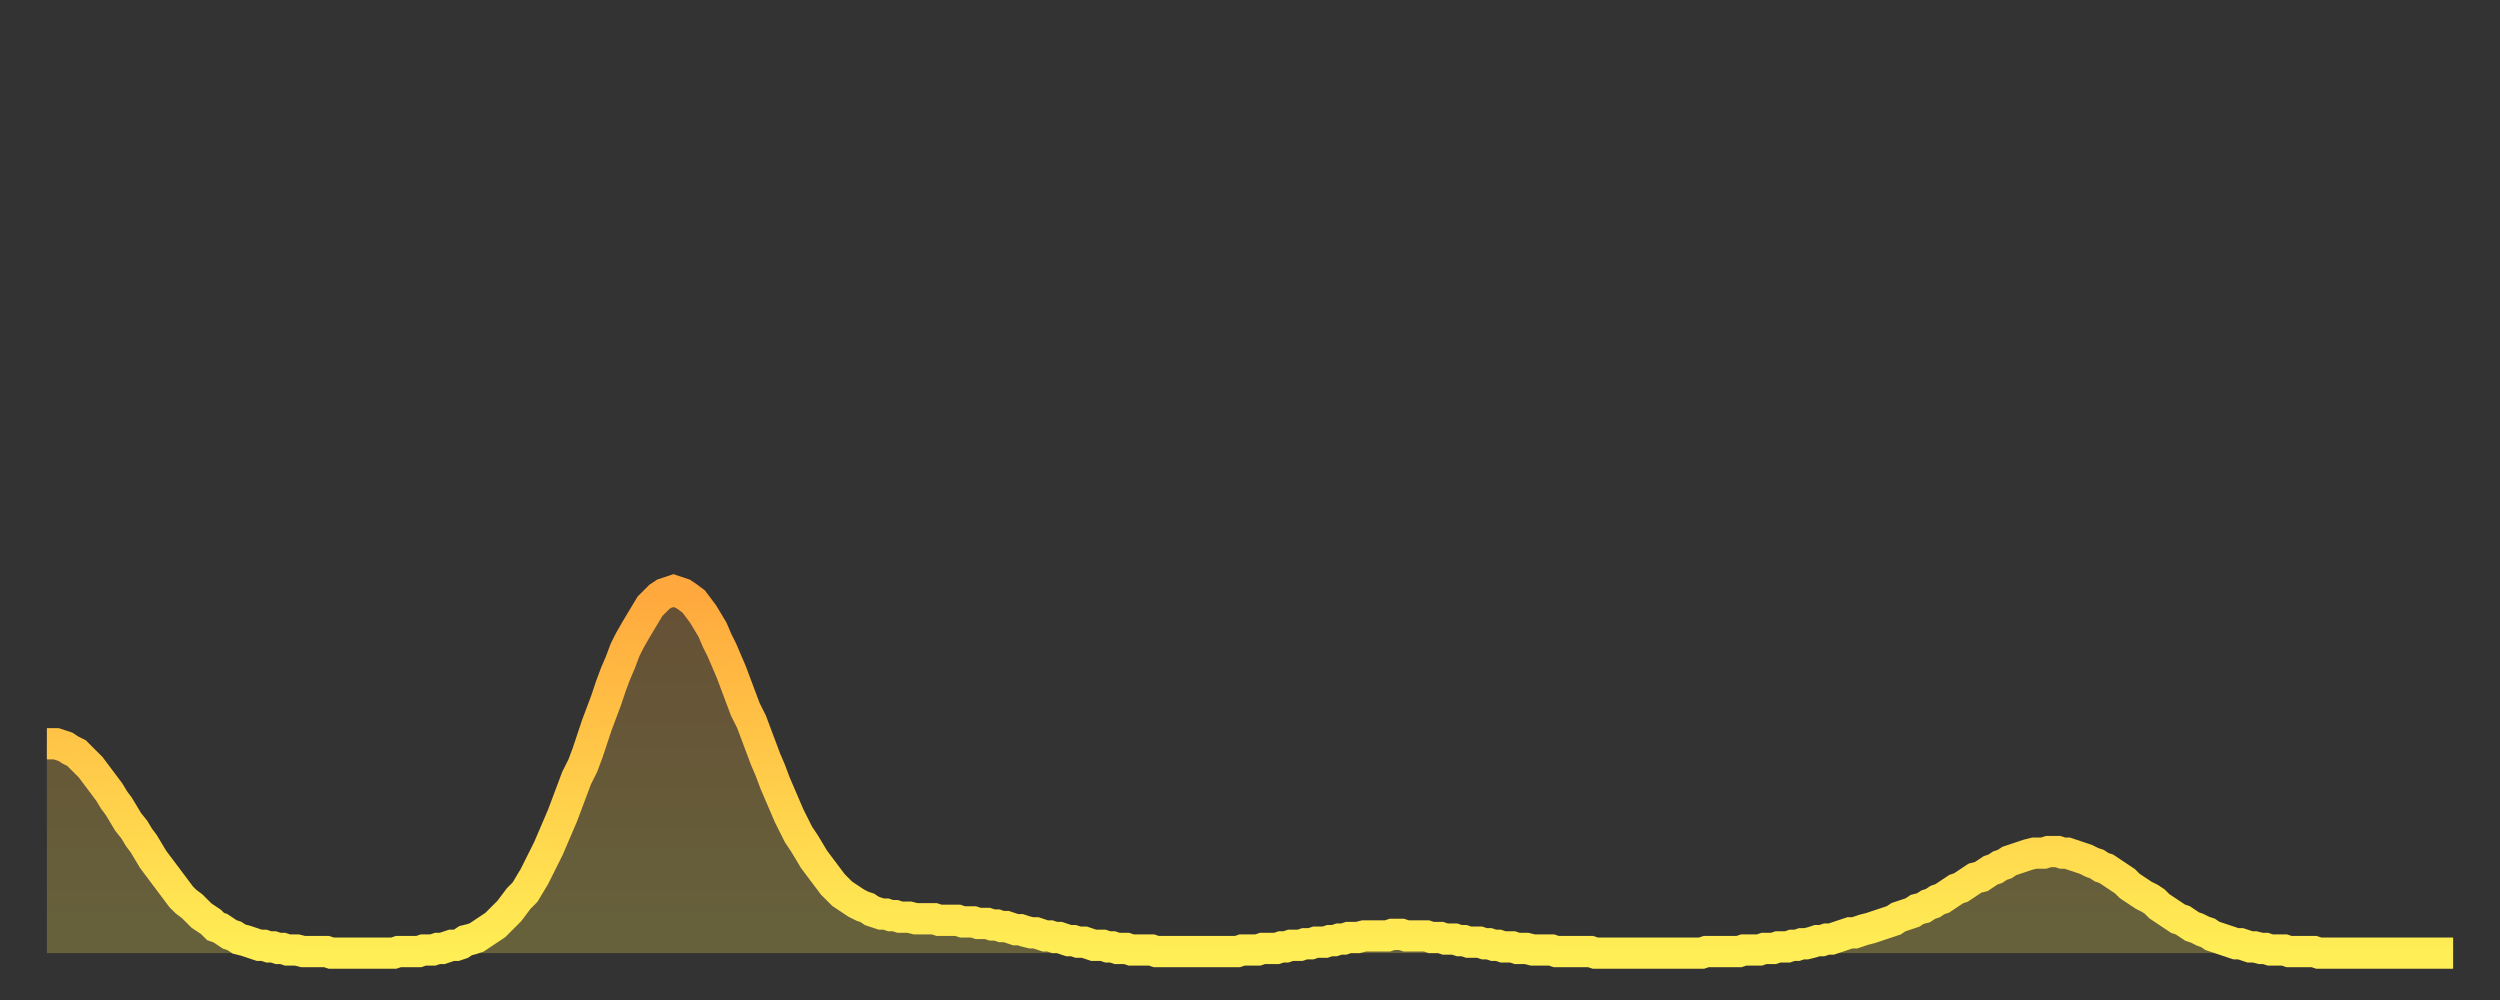 <?xml version="1.0" encoding="utf-8" ?>
<svg baseProfile="full" height="64" version="1.1" width="160" xmlns="http://www.w3.org/2000/svg" xmlns:ev="http://www.w3.org/2001/xml-events" xmlns:xlink="http://www.w3.org/1999/xlink"><rect width="100%" height="100%" fill="#333333" stroke="none"/><defs><linearGradient id="id136514" x1="0" x2="0" y1="0" y2="1"><stop offset="0%" stop-color="#ffa83d" /><stop offset="50%" stop-color="#ffcb49" /><stop offset="100%" stop-color="#ffee55" /></linearGradient></defs><g transform="translate(3,3)"><g><path d="M 0.0 44.6 L 0.3 44.6 0.6 44.6 0.9 44.7 1.2 44.8 1.5 45.0 1.9 45.2 2.2 45.5 2.5 45.8 2.8 46.1 3.1 46.5 3.4 46.9 3.7 47.3 4.0 47.7 4.3 48.2 4.6 48.6 4.9 49.1 5.2 49.6 5.6 50.1 5.9 50.6 6.2 51.0 6.5 51.5 6.8 52.0 7.1 52.4 7.4 52.8 7.7 53.2 8.0 53.6 8.3 54.0 8.6 54.4 8.9 54.7 9.3 55.0 9.6 55.3 9.9 55.6 10.2 55.8 10.5 56.0 10.8 56.3 11.1 56.4 11.4 56.6 11.7 56.8 12.0 56.9 12.3 57.1 12.7 57.2 13.0 57.3 13.3 57.4 13.6 57.5 13.9 57.5 14.2 57.6 14.5 57.6 14.8 57.7 15.1 57.7 15.4 57.8 15.7 57.8 16.0 57.8 16.4 57.9 16.7 57.9 17.0 57.9 17.3 57.9 17.6 57.9 17.9 57.9 18.2 58.0 18.5 58.0 18.8 58.0 19.1 58.0 19.4 58.0 19.8 58.0 20.1 58.0 20.4 58.0 20.7 58.0 21.0 58.0 21.3 58.0 21.6 58.0 21.9 58.0 22.2 58.0 22.5 57.9 22.8 57.9 23.1 57.9 23.5 57.9 23.8 57.9 24.1 57.8 24.4 57.8 24.7 57.8 25.0 57.7 25.3 57.7 25.6 57.6 25.9 57.5 26.2 57.5 26.5 57.4 26.8 57.2 27.2 57.1 27.5 57.0 27.8 56.8 28.1 56.6 28.4 56.4 28.7 56.2 29.0 55.9 29.3 55.6 29.6 55.3 29.9 54.9 30.2 54.5 30.6 54.1 30.9 53.6 31.2 53.1 31.5 52.5 31.8 51.9 32.1 51.3 32.4 50.6 32.7 49.9 33.0 49.2 33.3 48.4 33.6 47.6 33.9 46.8 34.3 46.0 34.6 45.2 34.9 44.3 35.2 43.4 35.5 42.6 35.8 41.8 36.1 40.9 36.4 40.1 36.7 39.4 37.0 38.6 37.3 38.0 37.7 37.3 38.0 36.8 38.3 36.3 38.6 35.8 38.9 35.5 39.2 35.2 39.5 35.0 39.8 34.9 40.1 34.8 40.4 34.9 40.7 35.0 41.0 35.2 41.4 35.5 41.7 35.9 42.0 36.3 42.3 36.8 42.6 37.3 42.9 38.0 43.2 38.6 43.5 39.3 43.8 40.0 44.1 40.8 44.4 41.6 44.7 42.4 45.1 43.2 45.4 44.0 45.7 44.8 46.0 45.6 46.3 46.3 46.6 47.1 46.9 47.8 47.2 48.5 47.5 49.2 47.8 49.8 48.1 50.4 48.5 51.0 48.8 51.5 49.1 52.0 49.4 52.4 49.7 52.8 50.0 53.2 50.3 53.6 50.6 53.9 50.9 54.2 51.2 54.4 51.5 54.6 51.8 54.8 52.2 55.0 52.5 55.1 52.8 55.3 53.1 55.4 53.4 55.5 53.7 55.5 54.0 55.6 54.3 55.6 54.6 55.7 54.9 55.7 55.2 55.7 55.6 55.8 55.9 55.8 56.2 55.8 56.5 55.8 56.8 55.8 57.1 55.9 57.4 55.9 57.7 55.9 58.0 55.9 58.3 55.9 58.6 56.0 58.9 56.0 59.3 56.0 59.6 56.1 59.9 56.1 60.2 56.1 60.5 56.2 60.8 56.2 61.1 56.3 61.4 56.3 61.7 56.4 62.0 56.5 62.3 56.5 62.6 56.6 63.0 56.7 63.3 56.7 63.6 56.8 63.9 56.9 64.2 56.9 64.5 57.0 64.8 57.0 65.1 57.1 65.4 57.2 65.7 57.2 66.0 57.3 66.4 57.3 66.7 57.4 67.0 57.5 67.3 57.5 67.6 57.5 67.9 57.6 68.2 57.6 68.5 57.7 68.8 57.7 69.1 57.7 69.4 57.8 69.7 57.8 70.1 57.8 70.4 57.8 70.7 57.8 71.0 57.9 71.3 57.9 71.6 57.9 71.9 57.9 72.2 57.9 72.5 57.9 72.8 57.9 73.1 57.9 73.5 57.9 73.8 57.9 74.1 57.9 74.4 57.9 74.7 57.9 75.0 57.9 75.3 57.9 75.6 57.9 75.9 57.9 76.2 57.9 76.5 57.8 76.8 57.8 77.2 57.8 77.5 57.8 77.8 57.7 78.1 57.7 78.4 57.7 78.7 57.7 79.0 57.6 79.3 57.6 79.6 57.5 79.9 57.5 80.2 57.5 80.5 57.4 80.9 57.4 81.2 57.3 81.5 57.3 81.8 57.3 82.1 57.2 82.4 57.2 82.7 57.1 83.0 57.1 83.3 57.0 83.6 57.0 83.9 57.0 84.3 56.9 84.6 56.9 84.9 56.9 85.2 56.9 85.5 56.9 85.8 56.9 86.1 56.8 86.4 56.8 86.7 56.8 87.0 56.9 87.3 56.9 87.6 56.9 88.0 56.9 88.3 56.9 88.6 57.0 88.9 57.0 89.2 57.0 89.5 57.1 89.8 57.1 90.1 57.1 90.4 57.2 90.7 57.2 91.0 57.3 91.4 57.3 91.7 57.3 92.0 57.4 92.3 57.4 92.6 57.5 92.9 57.5 93.2 57.6 93.5 57.6 93.8 57.6 94.1 57.7 94.4 57.7 94.7 57.7 95.1 57.8 95.4 57.8 95.7 57.8 96.0 57.8 96.3 57.8 96.6 57.9 96.9 57.9 97.2 57.9 97.5 57.9 97.8 57.9 98.1 57.9 98.4 57.9 98.8 57.9 99.1 58.0 99.4 58.0 99.7 58.0 100.0 58.0 100.3 58.0 100.6 58.0 100.9 58.0 101.2 58.0 101.5 58.0 101.8 58.0 102.2 58.0 102.5 58.0 102.8 58.0 103.1 58.0 103.4 58.0 103.7 58.0 104.0 58.0 104.3 58.0 104.6 58.0 104.9 58.0 105.2 58.0 105.5 58.0 105.9 58.0 106.2 57.9 106.5 57.9 106.8 57.9 107.1 57.9 107.4 57.9 107.7 57.9 108.0 57.9 108.3 57.9 108.6 57.8 108.9 57.8 109.3 57.8 109.6 57.8 109.9 57.7 110.2 57.7 110.5 57.7 110.8 57.6 111.1 57.6 111.4 57.6 111.7 57.5 112.0 57.5 112.3 57.4 112.6 57.4 113.0 57.3 113.3 57.2 113.6 57.2 113.9 57.1 114.2 57.1 114.5 57.0 114.8 56.9 115.1 56.8 115.4 56.7 115.7 56.7 116.0 56.6 116.3 56.5 116.7 56.4 117.0 56.3 117.3 56.2 117.6 56.1 117.9 56.0 118.2 55.9 118.5 55.7 118.8 55.6 119.1 55.5 119.4 55.4 119.7 55.2 120.1 55.1 120.4 54.9 120.7 54.8 121.0 54.6 121.3 54.5 121.6 54.3 121.9 54.1 122.2 53.9 122.5 53.8 122.8 53.6 123.1 53.4 123.4 53.2 123.8 53.1 124.1 52.9 124.4 52.7 124.7 52.6 125.0 52.4 125.3 52.3 125.6 52.1 125.9 52.0 126.2 51.9 126.5 51.8 126.8 51.7 127.2 51.6 127.5 51.6 127.8 51.6 128.1 51.5 128.4 51.5 128.7 51.5 129.0 51.6 129.3 51.6 129.6 51.7 129.9 51.8 130.2 51.9 130.5 52.0 130.9 52.2 131.2 52.3 131.5 52.5 131.8 52.6 132.1 52.8 132.4 53.0 132.7 53.2 133.0 53.4 133.3 53.7 133.6 53.9 133.9 54.1 134.2 54.3 134.6 54.5 134.9 54.7 135.2 55.0 135.5 55.2 135.8 55.4 136.1 55.6 136.4 55.8 136.7 55.9 137.0 56.1 137.3 56.3 137.6 56.4 138.0 56.6 138.3 56.7 138.6 56.9 138.9 57.0 139.2 57.1 139.5 57.2 139.8 57.3 140.1 57.4 140.4 57.4 140.7 57.5 141.0 57.6 141.3 57.6 141.7 57.7 142.0 57.7 142.3 57.8 142.6 57.8 142.9 57.8 143.2 57.8 143.5 57.9 143.8 57.9 144.1 57.9 144.4 57.9 144.7 57.9 145.1 57.9 145.4 58.0 145.7 58.0 146.0 58.0 146.3 58.0 146.6 58.0 146.9 58.0 147.2 58.0 147.5 58.0 147.8 58.0 148.1 58.0 148.4 58.0 148.8 58.0 149.1 58.0 149.4 58.0 149.7 58.0 150.0 58.0 150.3 58.0 150.6 58.0 150.9 58.0 151.2 58.0 151.5 58.0 151.8 58.0 152.1 58.0 152.5 58.0 152.8 58.0 153.1 58.0 153.4 58.0 153.7 58.0 154.0 58.0" fill="none" id="graph-curve" opacity="1" stroke="url(#id136514)" stroke-width="2" /><path d="M 0 58 L 0.0 44.6 0.3 44.6 0.6 44.6 0.9 44.7 1.2 44.8 1.5 45.0 1.9 45.2 2.2 45.5 2.5 45.8 2.8 46.1 3.1 46.5 3.4 46.9 3.7 47.3 4.0 47.7 4.3 48.2 4.6 48.6 4.9 49.1 5.2 49.6 5.6 50.1 5.9 50.6 6.2 51.0 6.5 51.5 6.8 52.0 7.1 52.4 7.4 52.8 7.7 53.2 8.0 53.6 8.3 54.0 8.6 54.4 8.9 54.7 9.3 55.0 9.6 55.3 9.9 55.6 10.2 55.8 10.5 56.0 10.8 56.3 11.1 56.4 11.4 56.6 11.7 56.8 12.0 56.9 12.3 57.1 12.7 57.2 13.0 57.3 13.3 57.4 13.6 57.5 13.9 57.5 14.2 57.6 14.5 57.6 14.8 57.7 15.1 57.7 15.4 57.8 15.7 57.8 16.0 57.8 16.4 57.9 16.7 57.9 17.0 57.9 17.3 57.9 17.6 57.9 17.9 57.9 18.2 58.0 18.5 58.0 18.8 58.0 19.1 58.0 19.4 58.0 19.8 58.0 20.1 58.0 20.4 58.0 20.7 58.0 21.0 58.0 21.3 58.0 21.6 58.0 21.9 58.0 22.2 58.0 22.5 57.9 22.8 57.9 23.1 57.9 23.5 57.9 23.8 57.9 24.1 57.8 24.4 57.8 24.7 57.8 25.0 57.7 25.3 57.7 25.6 57.6 25.9 57.5 26.2 57.5 26.5 57.4 26.8 57.2 27.2 57.1 27.5 57.0 27.8 56.8 28.1 56.6 28.4 56.4 28.7 56.2 29.0 55.9 29.3 55.6 29.6 55.3 29.9 54.9 30.2 54.5 30.6 54.1 30.9 53.6 31.2 53.1 31.5 52.5 31.8 51.9 32.1 51.3 32.4 50.6 32.7 49.9 33.0 49.2 33.3 48.4 33.6 47.6 33.9 46.8 34.3 46.0 34.6 45.2 34.9 44.3 35.2 43.4 35.5 42.6 35.8 41.8 36.1 40.9 36.4 40.1 36.7 39.4 37.0 38.6 37.3 38.0 37.7 37.3 38.0 36.8 38.3 36.3 38.6 35.8 38.9 35.5 39.2 35.2 39.5 35.0 39.8 34.9 40.1 34.8 40.4 34.9 40.7 35.0 41.0 35.2 41.4 35.5 41.7 35.9 42.0 36.3 42.3 36.8 42.6 37.3 42.9 38.0 43.2 38.6 43.5 39.3 43.8 40.0 44.1 40.8 44.4 41.6 44.7 42.4 45.1 43.2 45.4 44.0 45.7 44.8 46.0 45.6 46.3 46.3 46.6 47.1 46.9 47.8 47.2 48.5 47.5 49.2 47.8 49.8 48.1 50.4 48.5 51.0 48.8 51.5 49.1 52.0 49.4 52.4 49.7 52.8 50.0 53.2 50.3 53.6 50.6 53.9 50.9 54.2 51.2 54.4 51.5 54.6 51.8 54.8 52.2 55.0 52.5 55.1 52.8 55.3 53.1 55.4 53.4 55.5 53.7 55.5 54.0 55.6 54.3 55.6 54.6 55.7 54.9 55.7 55.2 55.7 55.6 55.8 55.9 55.8 56.2 55.8 56.5 55.8 56.8 55.8 57.1 55.9 57.4 55.9 57.7 55.9 58.0 55.9 58.3 55.9 58.6 56.0 58.9 56.0 59.3 56.0 59.6 56.1 59.9 56.1 60.2 56.1 60.5 56.2 60.8 56.2 61.1 56.3 61.4 56.3 61.7 56.4 62.0 56.5 62.3 56.5 62.6 56.6 63.0 56.7 63.3 56.7 63.6 56.8 63.9 56.9 64.2 56.9 64.5 57.0 64.8 57.0 65.1 57.1 65.4 57.2 65.7 57.2 66.0 57.3 66.4 57.3 66.7 57.4 67.0 57.5 67.3 57.5 67.6 57.5 67.9 57.6 68.2 57.6 68.5 57.7 68.8 57.7 69.1 57.7 69.4 57.8 69.7 57.8 70.1 57.8 70.4 57.8 70.7 57.8 71.0 57.9 71.3 57.9 71.6 57.9 71.9 57.9 72.2 57.9 72.5 57.9 72.8 57.9 73.1 57.9 73.5 57.9 73.8 57.9 74.1 57.9 74.4 57.9 74.7 57.9 75.0 57.9 75.3 57.9 75.6 57.9 75.9 57.9 76.2 57.9 76.5 57.8 76.8 57.8 77.2 57.8 77.5 57.8 77.8 57.7 78.1 57.7 78.4 57.7 78.7 57.7 79.0 57.6 79.3 57.6 79.6 57.5 79.9 57.5 80.2 57.5 80.5 57.4 80.9 57.4 81.2 57.3 81.5 57.3 81.8 57.3 82.1 57.2 82.4 57.2 82.7 57.1 83.0 57.1 83.3 57.0 83.6 57.0 83.9 57.0 84.3 56.9 84.6 56.9 84.9 56.9 85.2 56.9 85.5 56.9 85.8 56.9 86.1 56.8 86.4 56.8 86.7 56.8 87.0 56.9 87.3 56.9 87.6 56.9 88.0 56.9 88.3 56.9 88.6 57.0 88.9 57.0 89.2 57.0 89.5 57.1 89.8 57.1 90.1 57.1 90.4 57.2 90.7 57.2 91.0 57.3 91.4 57.3 91.7 57.3 92.0 57.4 92.3 57.4 92.6 57.5 92.9 57.5 93.2 57.6 93.5 57.6 93.8 57.6 94.1 57.7 94.4 57.7 94.7 57.7 95.1 57.8 95.4 57.8 95.7 57.8 96.0 57.8 96.3 57.8 96.6 57.9 96.9 57.9 97.2 57.9 97.5 57.9 97.8 57.9 98.1 57.9 98.4 57.9 98.8 57.9 99.1 58.0 99.4 58.0 99.7 58.0 100.0 58.0 100.3 58.0 100.6 58.0 100.9 58.0 101.2 58.0 101.5 58.0 101.8 58.0 102.2 58.0 102.5 58.0 102.8 58.0 103.1 58.0 103.4 58.0 103.7 58.0 104.0 58.0 104.3 58.0 104.6 58.0 104.9 58.0 105.2 58.0 105.5 58.0 105.9 58.0 106.2 57.9 106.5 57.9 106.8 57.9 107.1 57.9 107.4 57.9 107.7 57.9 108.0 57.9 108.3 57.9 108.6 57.8 108.9 57.8 109.3 57.8 109.6 57.8 109.9 57.7 110.2 57.7 110.5 57.7 110.8 57.6 111.1 57.6 111.4 57.6 111.7 57.5 112.0 57.5 112.3 57.4 112.6 57.4 113.0 57.3 113.3 57.2 113.6 57.2 113.9 57.1 114.2 57.1 114.5 57.0 114.8 56.9 115.1 56.8 115.4 56.7 115.7 56.7 116.0 56.6 116.3 56.5 116.7 56.4 117.0 56.3 117.3 56.2 117.6 56.1 117.9 56.0 118.2 55.9 118.5 55.7 118.8 55.6 119.1 55.5 119.4 55.4 119.7 55.2 120.1 55.1 120.4 54.9 120.7 54.8 121.0 54.6 121.3 54.5 121.6 54.3 121.9 54.1 122.2 53.9 122.5 53.8 122.8 53.6 123.1 53.4 123.4 53.2 123.8 53.1 124.1 52.9 124.4 52.7 124.7 52.6 125.0 52.4 125.3 52.3 125.6 52.1 125.9 52.0 126.2 51.9 126.5 51.8 126.8 51.7 127.2 51.6 127.5 51.6 127.8 51.6 128.1 51.5 128.4 51.5 128.7 51.5 129.0 51.6 129.3 51.6 129.6 51.7 129.9 51.8 130.2 51.9 130.5 52.0 130.9 52.2 131.2 52.3 131.5 52.5 131.8 52.6 132.1 52.8 132.4 53.0 132.7 53.2 133.0 53.4 133.3 53.7 133.6 53.9 133.9 54.1 134.2 54.3 134.6 54.5 134.9 54.7 135.2 55.0 135.5 55.2 135.8 55.4 136.1 55.6 136.4 55.8 136.7 55.9 137.0 56.1 137.3 56.3 137.6 56.4 138.0 56.6 138.3 56.7 138.6 56.9 138.9 57.0 139.2 57.1 139.5 57.2 139.8 57.3 140.1 57.4 140.4 57.4 140.7 57.5 141.0 57.6 141.3 57.6 141.7 57.7 142.0 57.7 142.3 57.8 142.6 57.8 142.9 57.8 143.2 57.8 143.5 57.9 143.8 57.9 144.1 57.9 144.4 57.9 144.7 57.9 145.1 57.9 145.4 58.0 145.7 58.0 146.0 58.0 146.3 58.0 146.6 58.0 146.9 58.0 147.2 58.0 147.5 58.0 147.8 58.0 148.1 58.0 148.4 58.0 148.8 58.0 149.1 58.0 149.4 58.0 149.7 58.0 150.0 58.0 150.3 58.0 150.6 58.0 150.9 58.0 151.2 58.0 151.5 58.0 151.8 58.0 152.1 58.0 152.5 58.0 152.8 58.0 153.1 58.0 153.4 58.0 153.7 58.0 154.0 58.0 154 58" fill="url(#id136514)" fill-opacity=".25" id="graph-shadow" /></g></g></svg>